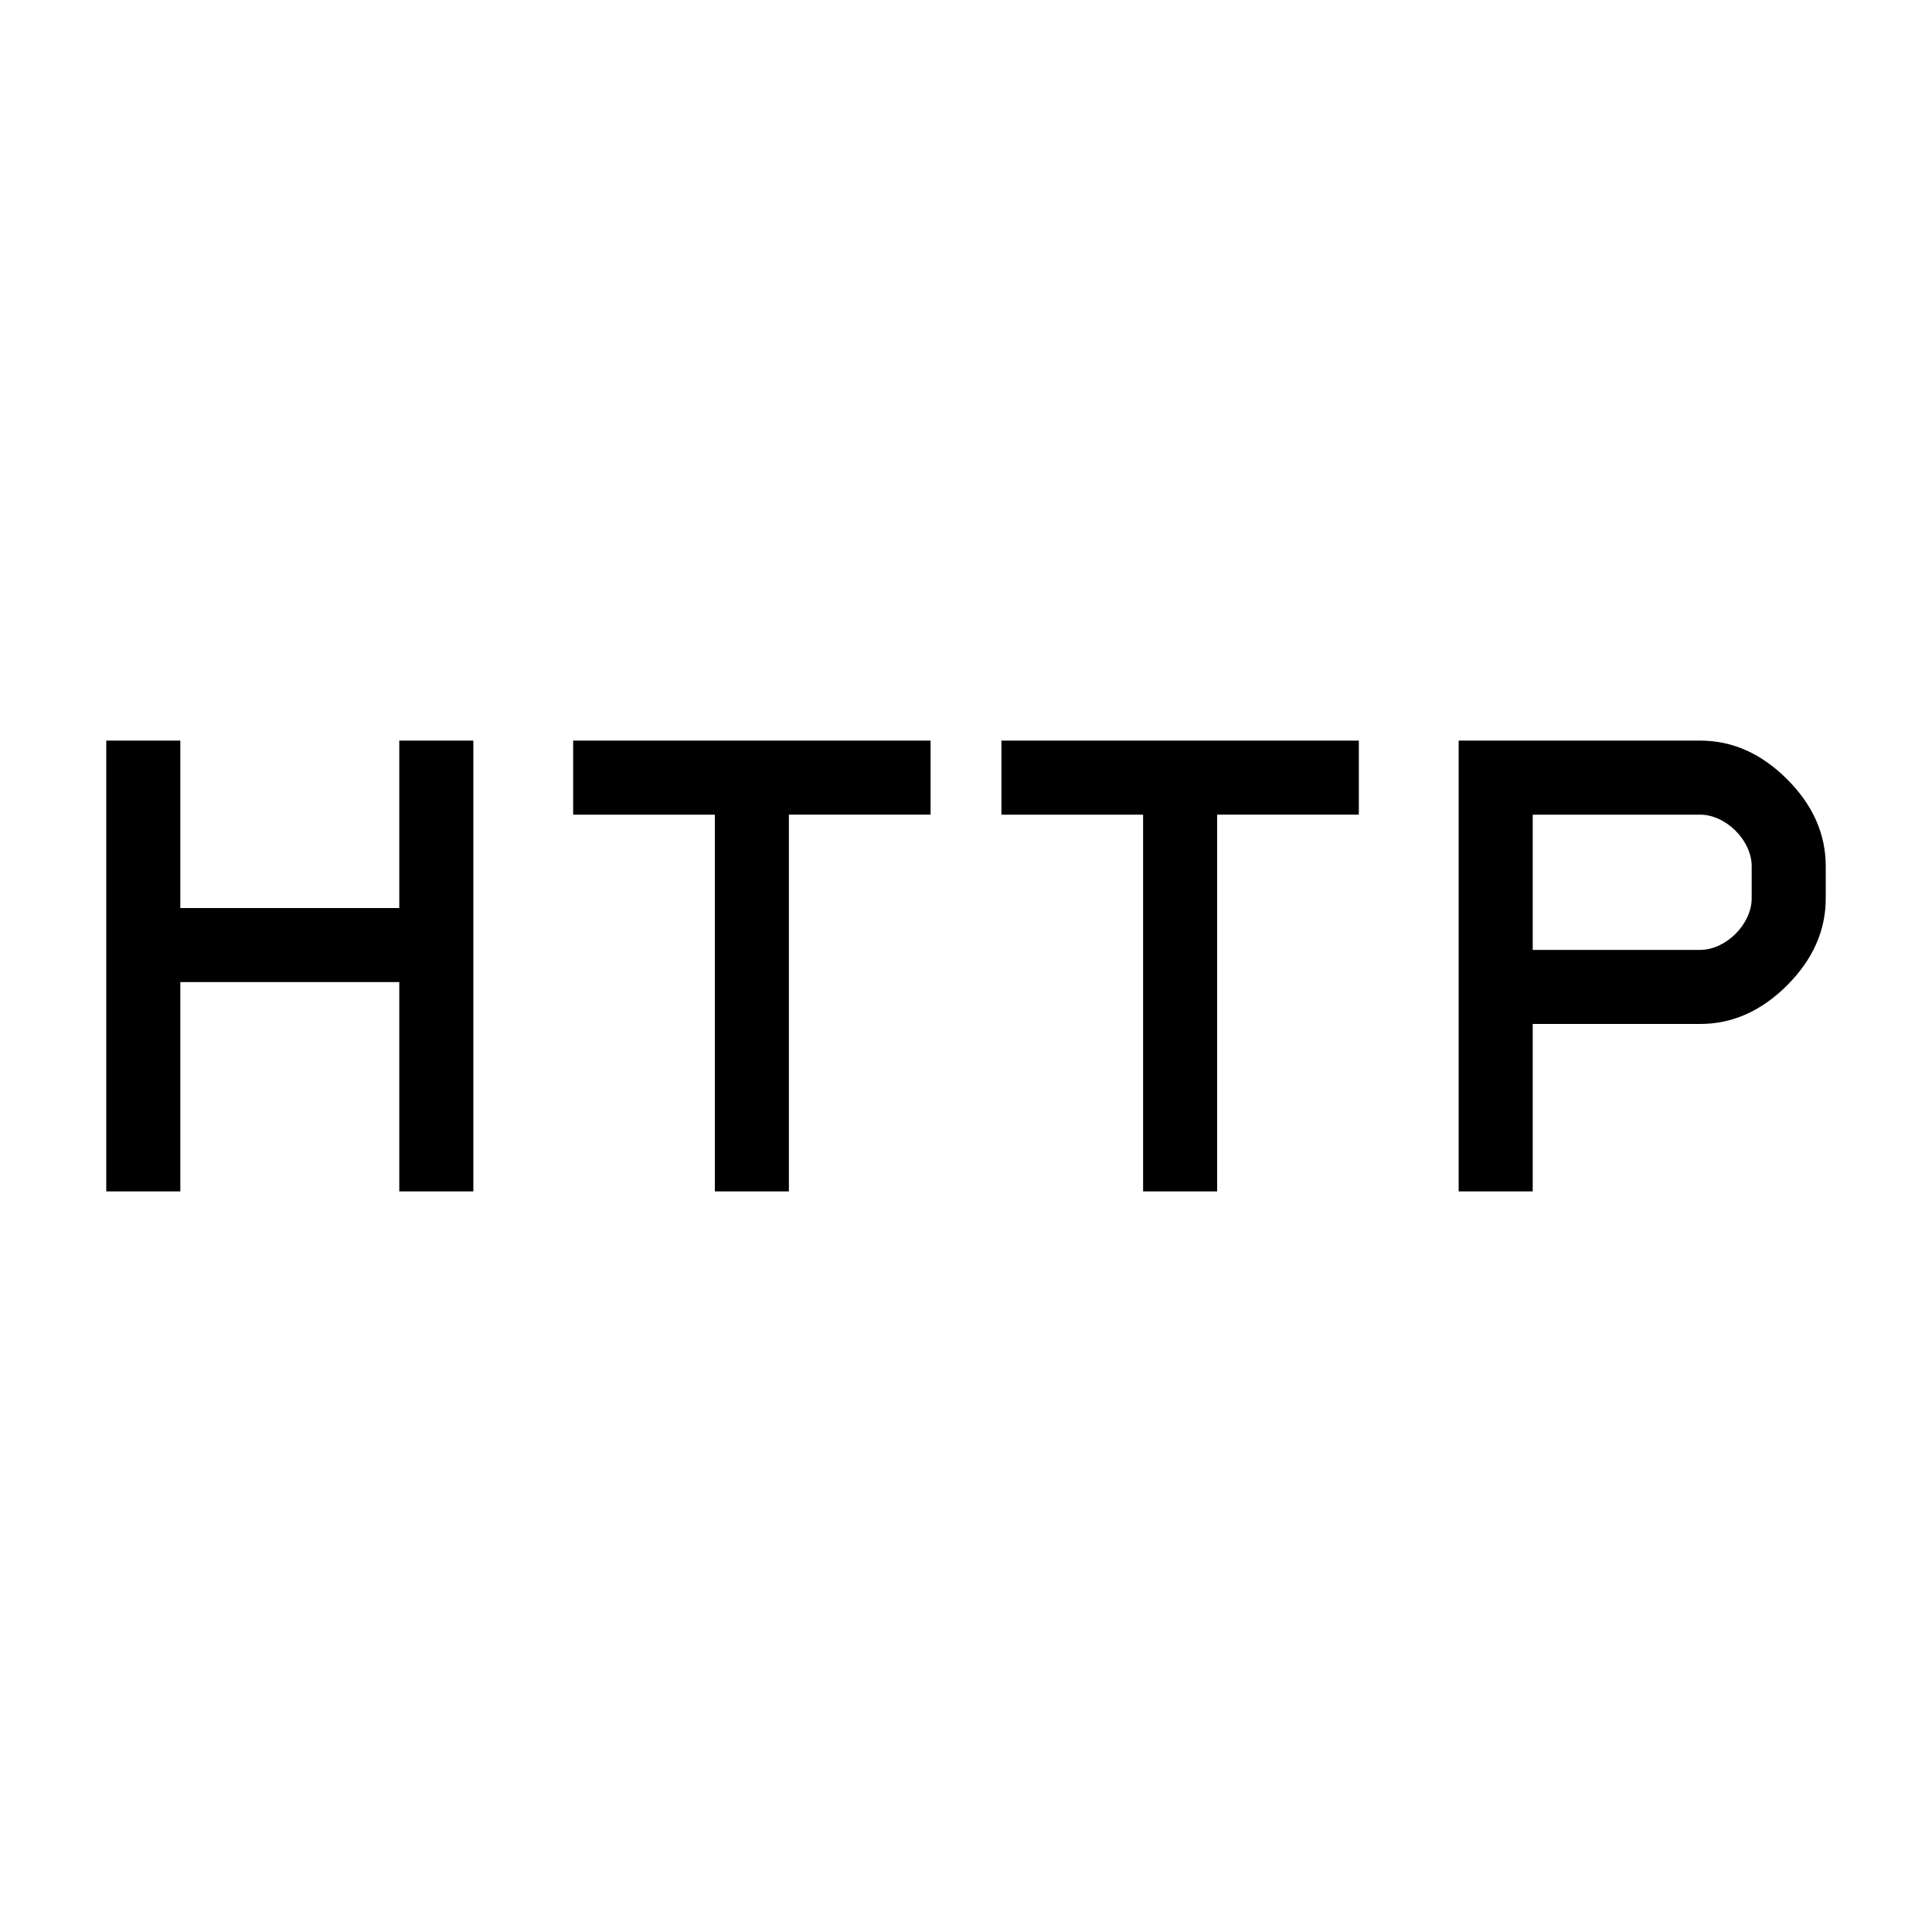 <?xml version="1.0" encoding="UTF-8"?>
<!-- Generator: Adobe Illustrator 28.3.0, SVG Export Plug-In . SVG Version: 6.00 Build 0)  -->
<svg xmlns="http://www.w3.org/2000/svg" xmlns:xlink="http://www.w3.org/1999/xlink" version="1.1" id="Layer_1" x="0px" y="0px" viewBox="0 0 60 60" style="enable-background:new 0 0 60 60;" xml:space="preserve">
<path d="M3.3,37V23h2.3v5.2h6.8V23h2.3v14h-2.3v-6.5H5.6V37H3.3L3.3,37z M22.2,37V25.3h-4.4V23h11.1v2.3h-4.4V37  C24.5,37,22.2,37,22.2,37z M35.5,37V25.3h-4.4V23h11.1v2.3h-4.4V37C37.8,37,35.5,37,35.5,37z M45.3,37V23h7.5c1,0,1.9,0.4,2.7,1.2  c0.8,0.8,1.2,1.7,1.2,2.7v1c0,1-0.4,1.9-1.2,2.7c-0.8,0.8-1.7,1.2-2.7,1.2h-5.2V37C47.6,37,45.3,37,45.3,37z M47.6,29.5h5.2  c0.4,0,0.8-0.2,1.1-0.5c0.3-0.3,0.5-0.7,0.5-1.1v-1c0-0.4-0.2-0.8-0.5-1.1c-0.3-0.3-0.7-0.5-1.1-0.5h-5.2  C47.6,25.3,47.6,29.5,47.6,29.5z"></path>
</svg>
